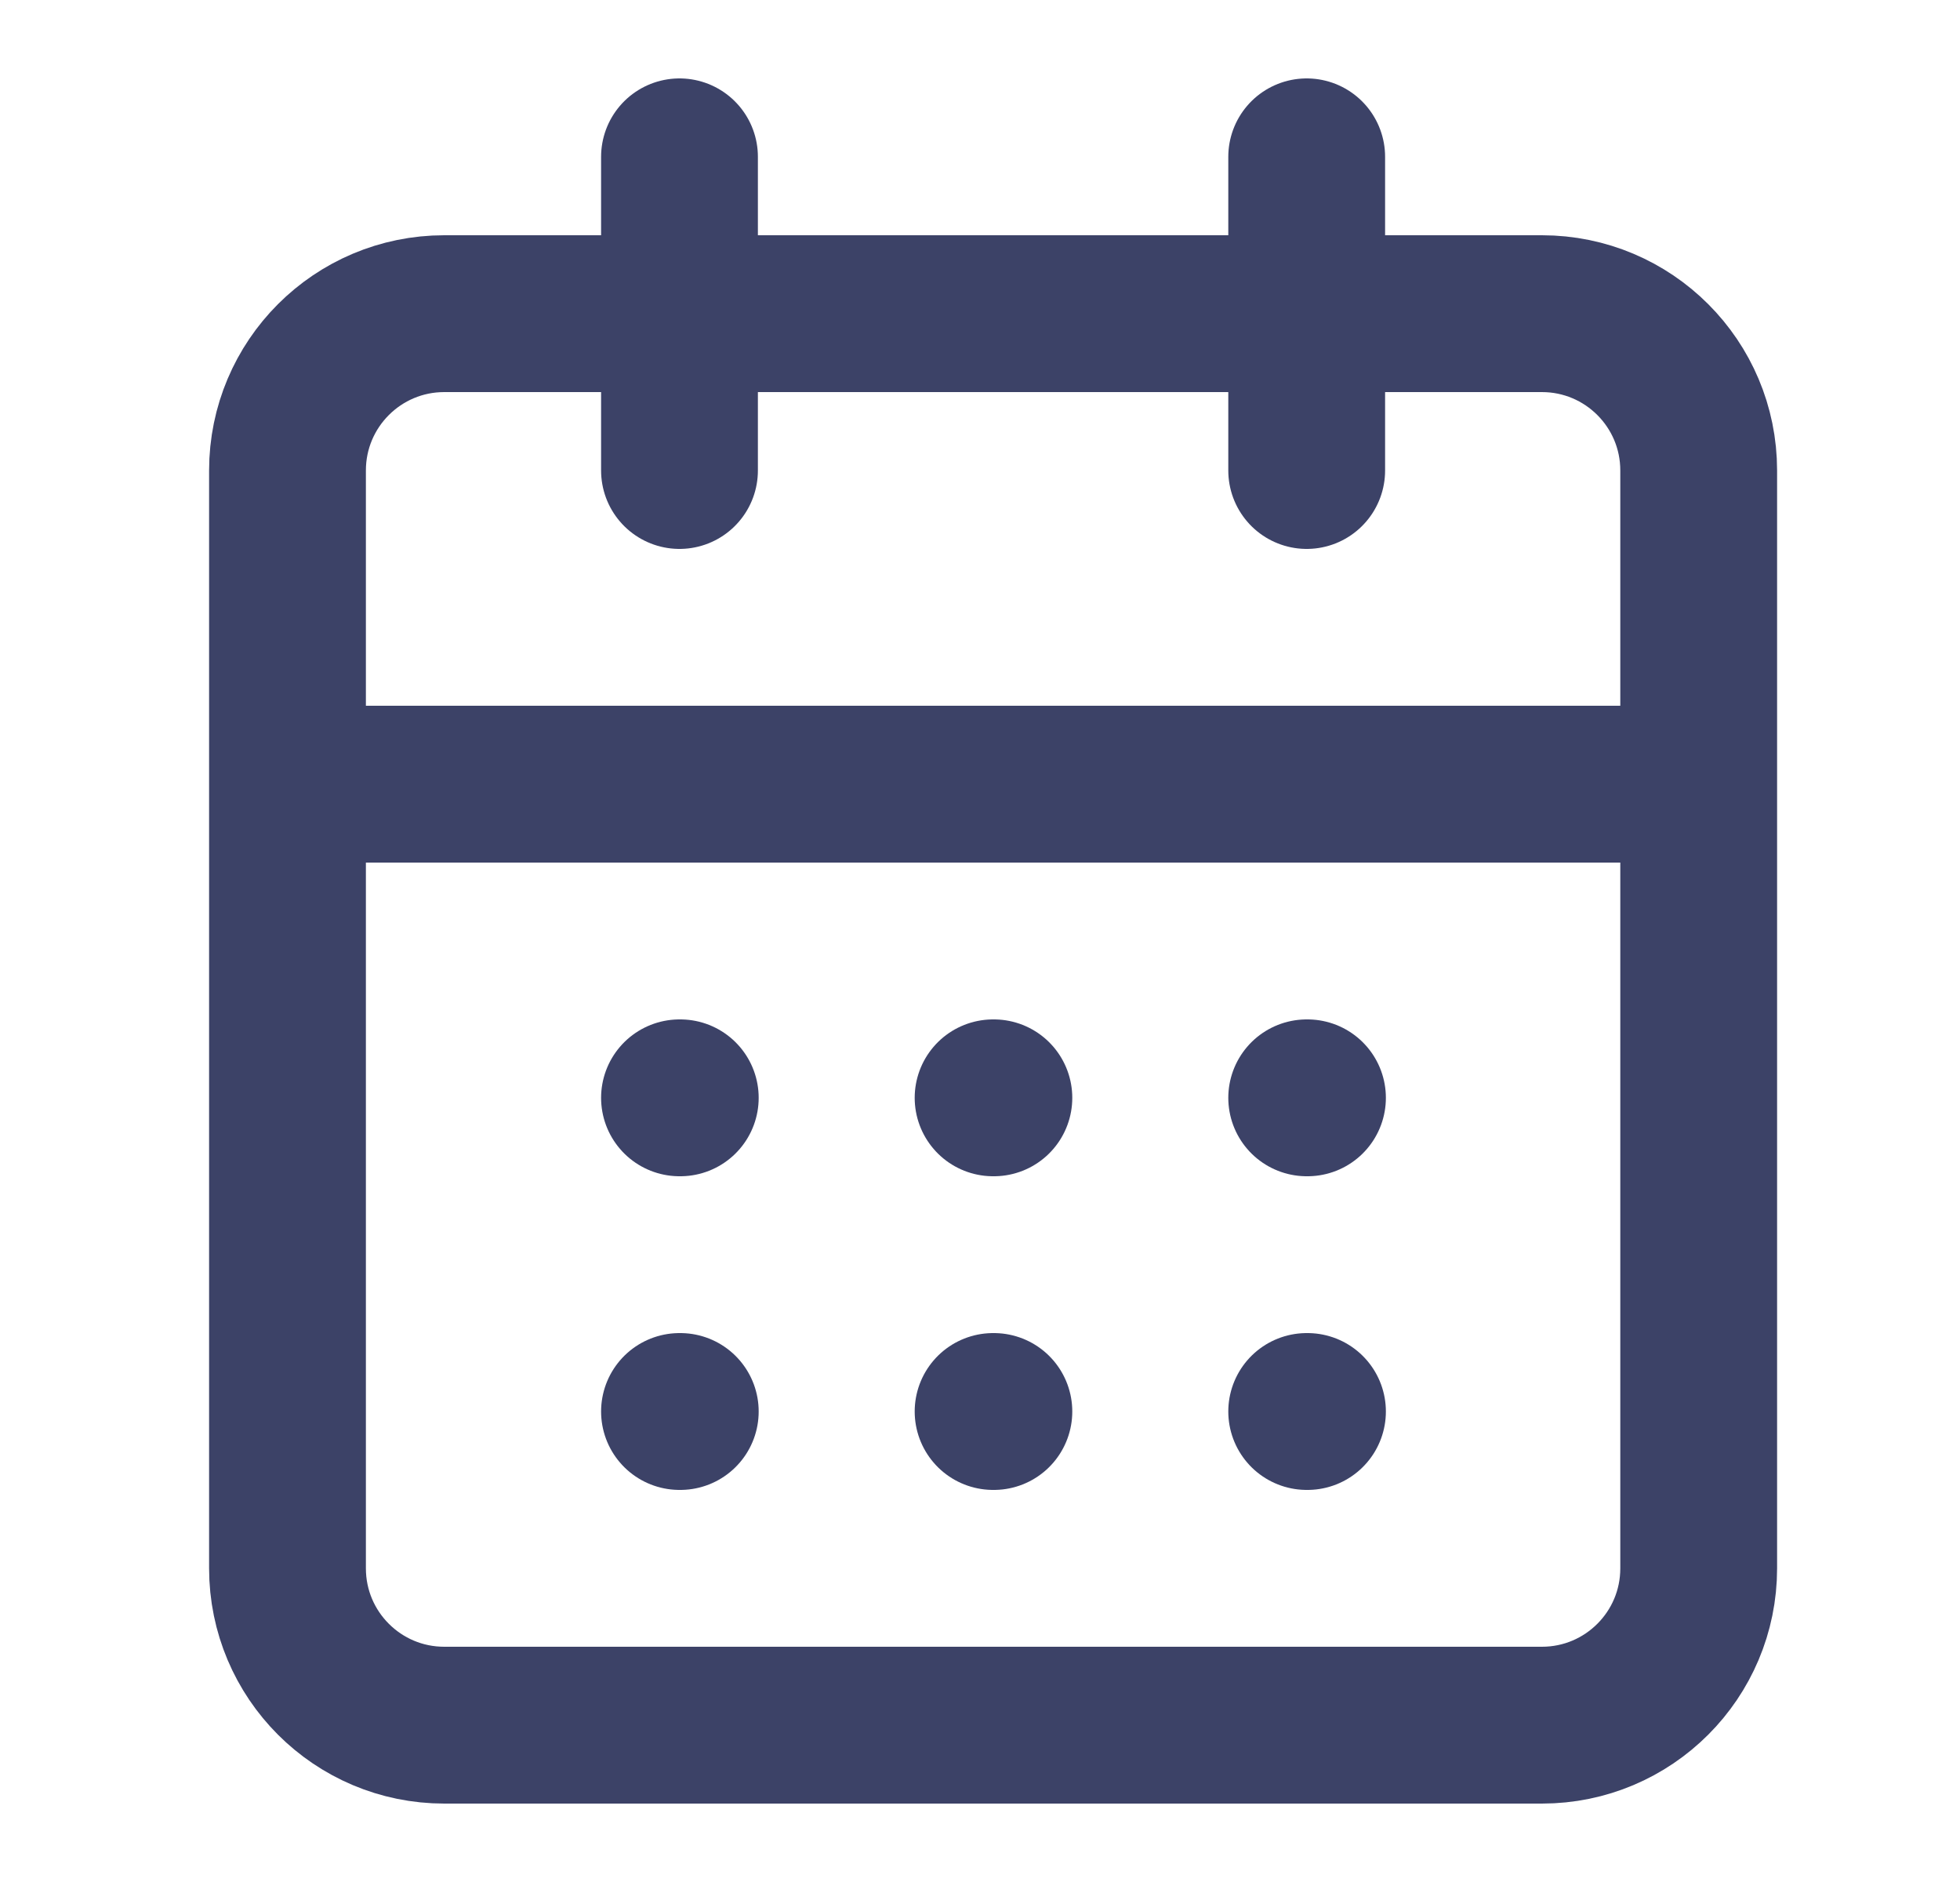 <svg fill="none" height="24" width="25" xmlns="http://www.w3.org/2000/svg"><path d="M8.667 2v4m8-4v4m-13 4h18m-13 4h.01m3.99 0h.01m3.99 0h.01m-8.01 4h.01m3.99 0h.01m3.99 0h.01M5.667 4h14c1.105 0 2 .895 2 2v14c0 1.105-.895 2-2 2h-14c-1.105 0-2-.895-2-2V6c0-1.105.895-2 2-2Z" stroke-width="2" stroke-linejoin="round" stroke-linecap="round" stroke="#3C4267"></path></svg>